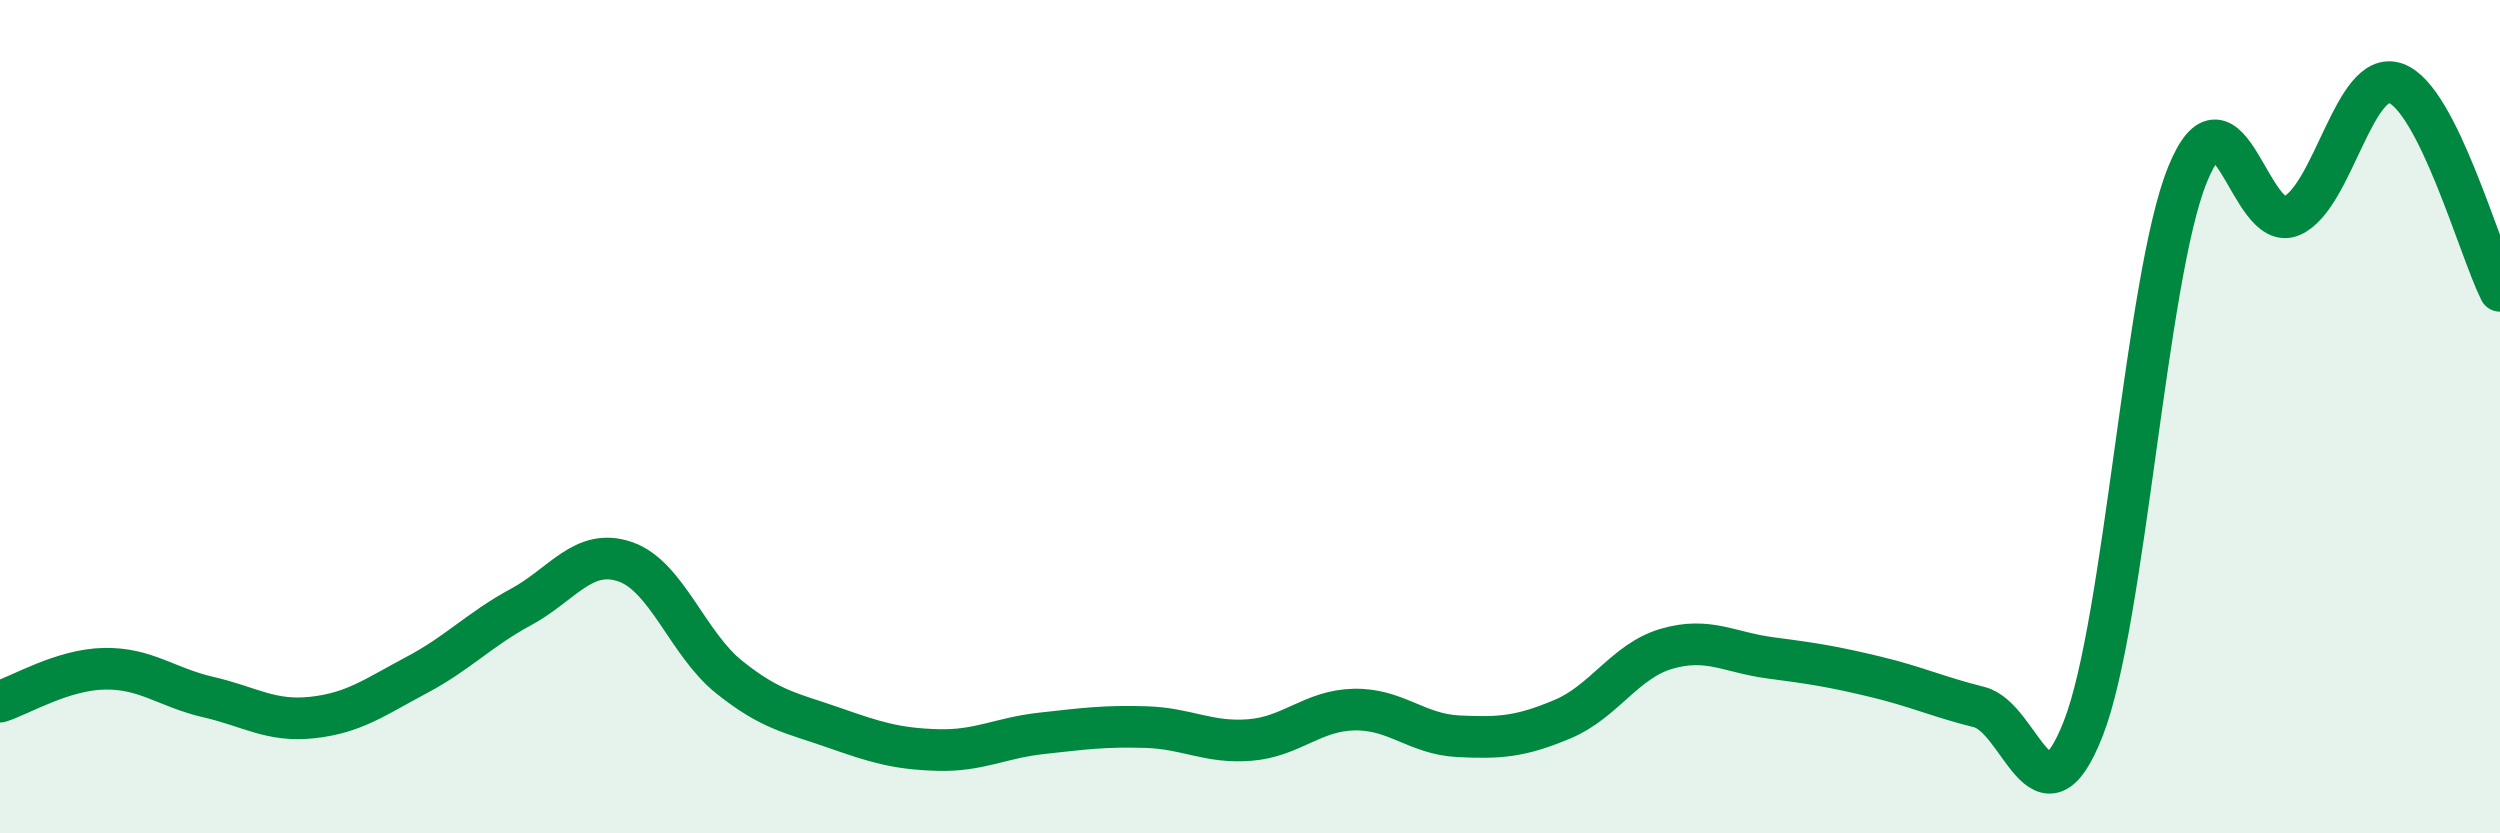 
    <svg width="60" height="20" viewBox="0 0 60 20" xmlns="http://www.w3.org/2000/svg">
      <path
        d="M 0,16.84 C 0.5,16.68 1.5,16.07 2.5,16.05 C 3.5,16.03 4,16.5 5,16.73 C 6,16.96 6.5,17.33 7.5,17.22 C 8.5,17.11 9,16.73 10,16.2 C 11,15.67 11.5,15.11 12.5,14.57 C 13.5,14.03 14,13.14 15,13.48 C 16,13.82 16.5,15.45 17.5,16.25 C 18.5,17.05 19,17.11 20,17.46 C 21,17.81 21.5,17.97 22.5,18 C 23.5,18.03 24,17.71 25,17.6 C 26,17.49 26.5,17.42 27.5,17.45 C 28.5,17.48 29,17.84 30,17.76 C 31,17.68 31.5,17.05 32.5,17.03 C 33.5,17.01 34,17.62 35,17.67 C 36,17.72 36.5,17.68 37.5,17.26 C 38.5,16.84 39,15.86 40,15.57 C 41,15.28 41.5,15.66 42.5,15.79 C 43.5,15.92 44,16 45,16.24 C 46,16.48 46.5,16.72 47.5,16.97 C 48.5,17.22 49,20.04 50,17.48 C 51,14.92 51.5,6.65 52.5,4.19 C 53.5,1.73 54,5.62 55,5.18 C 56,4.74 56.5,1.64 57.5,2 C 58.5,2.36 59.5,5.98 60,6.98L60 20L0 20Z"
        fill="#008740"
        opacity="0.1"
        stroke-linecap="round"
        stroke-linejoin="round"
      />
      <path
        d="M 0,16.84 C 0.5,16.68 1.5,16.07 2.5,16.05 C 3.5,16.03 4,16.5 5,16.73 C 6,16.96 6.5,17.33 7.5,17.22 C 8.5,17.11 9,16.73 10,16.2 C 11,15.67 11.5,15.11 12.5,14.57 C 13.5,14.03 14,13.14 15,13.48 C 16,13.82 16.5,15.45 17.5,16.25 C 18.5,17.05 19,17.11 20,17.46 C 21,17.81 21.5,17.97 22.5,18 C 23.5,18.03 24,17.71 25,17.6 C 26,17.49 26.5,17.42 27.5,17.45 C 28.5,17.48 29,17.84 30,17.76 C 31,17.68 31.5,17.05 32.5,17.03 C 33.5,17.01 34,17.62 35,17.67 C 36,17.72 36.5,17.68 37.5,17.26 C 38.5,16.84 39,15.86 40,15.57 C 41,15.28 41.5,15.66 42.5,15.79 C 43.5,15.92 44,16 45,16.24 C 46,16.48 46.5,16.72 47.5,16.97 C 48.5,17.22 49,20.04 50,17.48 C 51,14.92 51.5,6.65 52.5,4.19 C 53.5,1.73 54,5.62 55,5.18 C 56,4.74 56.5,1.64 57.5,2 C 58.5,2.36 59.5,5.98 60,6.98"
        stroke="#008740"
        stroke-width="1"
        fill="none"
        stroke-linecap="round"
        stroke-linejoin="round"
      />
    </svg>
  
